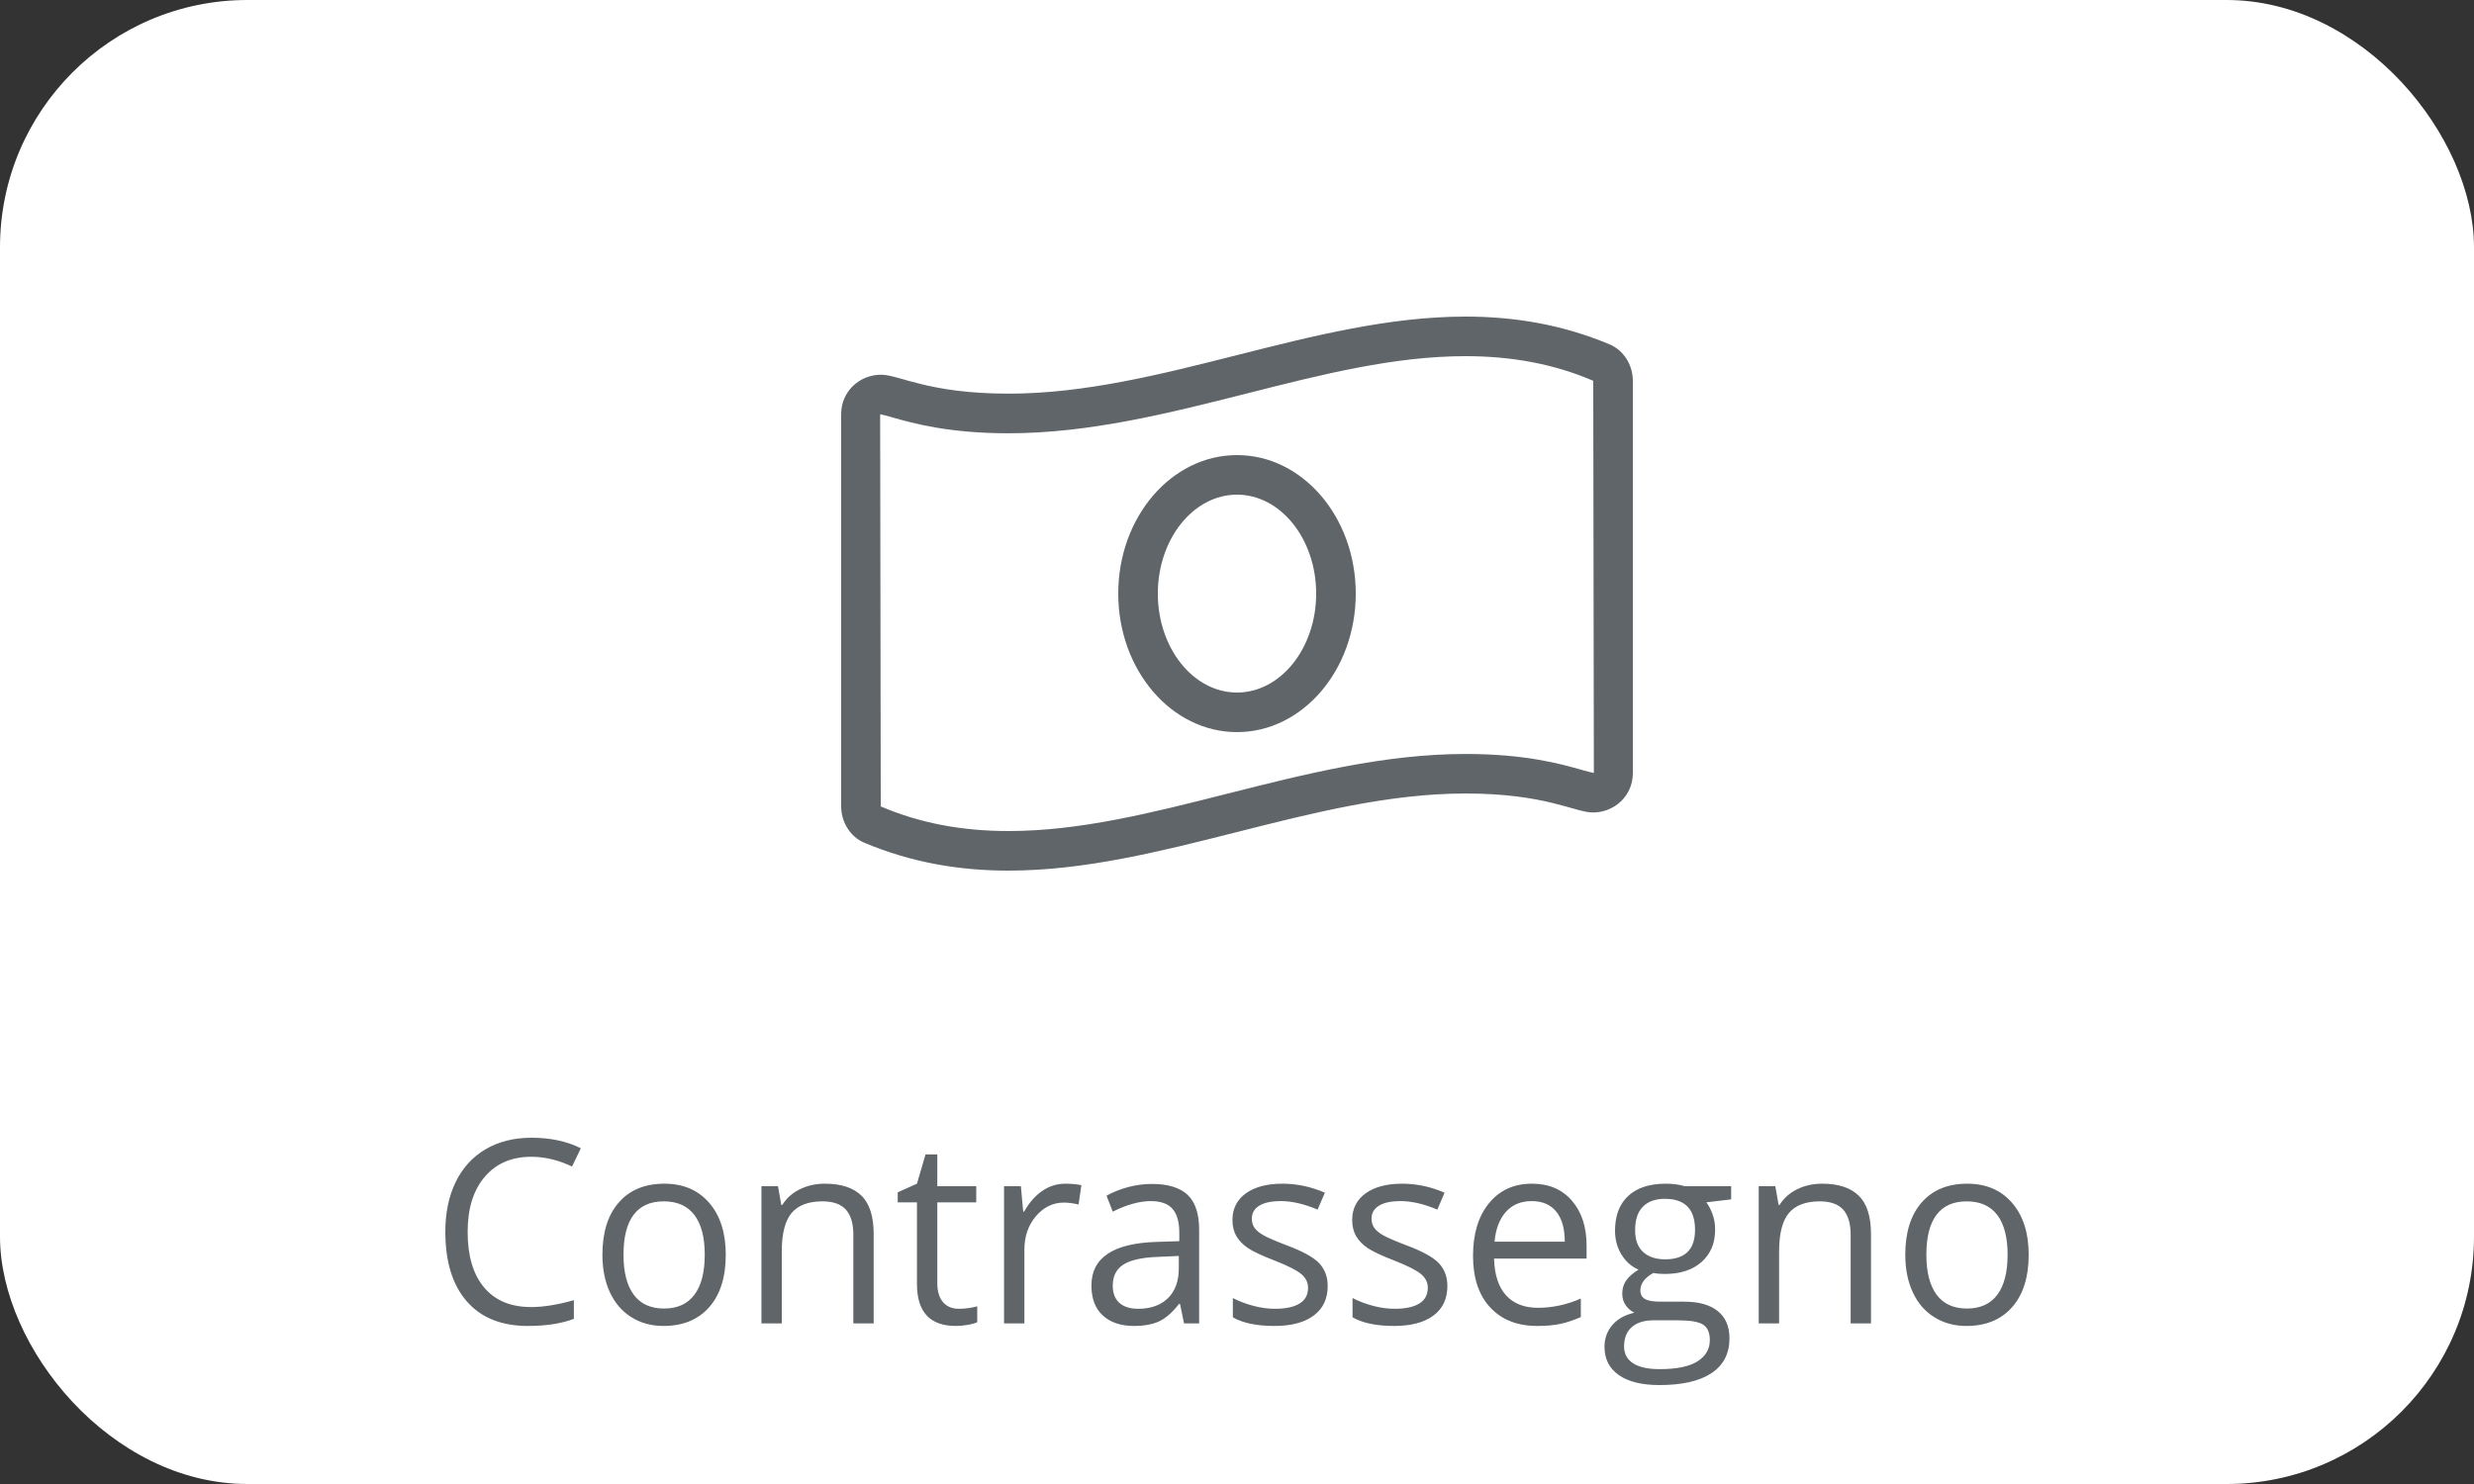<svg xmlns="http://www.w3.org/2000/svg" width="50" height="30" viewBox="0 0 50 30">
  <rect x="0" y="0" width="50" height="30" fill="#333333" stroke="none"/>
  <g fill="none" fill-rule="evenodd">
    <rect width="50" height="30" fill="#FFF" rx="5"/>
    <path fill="#606569" d="M8,5.2 C6.674,5.2 5.6,6.453 5.6,8 C5.6,9.546 6.674,10.8 8,10.8 C9.325,10.8 10.4,9.547 10.4,8 C10.4,6.453 9.326,5.2 8,5.2 Z M8,10 C7.118,10 6.4,9.103 6.4,8 C6.4,6.897 7.118,6 8,6 C8.882,6 9.6,6.897 9.6,8 C9.6,9.103 8.882,10 8,10 Z M15.529,2.961 C14.559,2.555 13.589,2.4 12.619,2.4 C9.54,2.4 6.46,3.958 3.381,3.958 C1.758,3.958 1.172,3.575 0.806,3.575 C0.376,3.575 -3.33333337e-08,3.908 -3.33333337e-08,4.37 L-3.33333337e-08,12.302 C-3.33333337e-08,12.617 0.181,12.917 0.471,13.038 C1.441,13.445 2.411,13.6 3.381,13.6 C6.46,13.6 9.54,12.041 12.619,12.041 C14.242,12.041 14.827,12.425 15.194,12.425 C15.624,12.425 16,12.092 16,11.63 L16,3.698 C16,3.382 15.819,3.083 15.529,2.961 Z M14.962,11.562 C14.538,11.442 13.83,11.242 12.619,11.242 C10.979,11.242 9.365,11.65 7.804,12.045 C6.27,12.434 4.821,12.8 3.381,12.8 C2.432,12.8 1.581,12.637 0.8,12.302 L0.788,4.374 C0.826,4.379 0.944,4.412 1.038,4.439 C1.461,4.558 2.17,4.759 3.381,4.759 C5.02,4.759 6.634,4.35 8.196,3.955 C9.73,3.566 11.179,3.2 12.619,3.2 C13.568,3.2 14.419,3.363 15.2,3.698 L15.212,11.626 C15.174,11.621 15.056,11.588 14.962,11.562 L14.962,11.562 Z" transform="translate(17 4)"/>
    <path fill="#606569" fill-rule="nonzero" d="M10.738,23.385 C10.341,23.385 10.026,23.52 9.796,23.791 C9.566,24.062 9.451,24.433 9.451,24.904 C9.451,25.388 9.562,25.762 9.784,26.027 C10.006,26.291 10.322,26.423 10.733,26.423 C10.986,26.423 11.274,26.376 11.598,26.284 L11.598,26.661 C11.347,26.757 11.037,26.805 10.669,26.805 C10.136,26.805 9.724,26.64 9.435,26.309 C9.145,25.978 9,25.508 9,24.899 C9,24.517 9.07,24.183 9.209,23.896 C9.349,23.609 9.55,23.388 9.813,23.233 C10.077,23.078 10.387,23 10.743,23 C11.123,23 11.455,23.071 11.739,23.213 L11.561,23.582 C11.287,23.451 11.012,23.385 10.738,23.385 Z M14.668,25.365 C14.668,25.817 14.557,26.17 14.334,26.424 C14.111,26.678 13.803,26.805 13.41,26.805 C13.168,26.805 12.952,26.747 12.764,26.63 C12.576,26.514 12.431,26.347 12.328,26.129 C12.226,25.911 12.175,25.657 12.175,25.365 C12.175,24.912 12.285,24.56 12.507,24.308 C12.728,24.055 13.035,23.929 13.428,23.929 C13.808,23.929 14.109,24.058 14.333,24.316 C14.557,24.575 14.668,24.924 14.668,25.365 Z M12.601,25.365 C12.601,25.719 12.67,25.989 12.809,26.175 C12.947,26.36 13.151,26.453 13.42,26.453 C13.689,26.453 13.894,26.361 14.033,26.176 C14.173,25.991 14.243,25.721 14.243,25.365 C14.243,25.012 14.173,24.744 14.033,24.561 C13.894,24.378 13.688,24.286 13.415,24.286 C13.146,24.286 12.943,24.376 12.806,24.557 C12.669,24.738 12.601,25.007 12.601,25.365 Z M17.246,26.754 L17.246,24.959 C17.246,24.733 17.196,24.565 17.095,24.453 C16.995,24.342 16.837,24.286 16.622,24.286 C16.338,24.286 16.13,24.365 15.998,24.522 C15.866,24.678 15.8,24.938 15.8,25.299 L15.8,26.754 L15.389,26.754 L15.389,23.98 L15.723,23.98 L15.79,24.359 L15.81,24.359 C15.894,24.223 16.012,24.117 16.164,24.042 C16.316,23.967 16.485,23.929 16.672,23.929 C16.999,23.929 17.245,24.01 17.41,24.171 C17.575,24.332 17.657,24.59 17.657,24.944 L17.657,26.754 L17.246,26.754 Z M19.379,26.458 C19.451,26.458 19.521,26.453 19.589,26.442 C19.657,26.431 19.71,26.419 19.75,26.408 L19.75,26.729 C19.705,26.751 19.64,26.769 19.553,26.784 C19.466,26.798 19.388,26.805 19.319,26.805 C18.794,26.805 18.532,26.522 18.532,25.957 L18.532,24.306 L18.143,24.306 L18.143,24.104 L18.532,23.929 L18.705,23.337 L18.943,23.337 L18.943,23.98 L19.73,23.98 L19.73,24.306 L18.943,24.306 L18.943,25.939 C18.943,26.106 18.982,26.235 19.059,26.324 C19.137,26.414 19.243,26.458 19.379,26.458 Z M21.531,23.929 C21.651,23.929 21.759,23.939 21.855,23.959 L21.798,24.349 C21.686,24.324 21.587,24.311 21.501,24.311 C21.281,24.311 21.093,24.403 20.937,24.585 C20.781,24.767 20.703,24.994 20.703,25.266 L20.703,26.754 L20.292,26.754 L20.292,23.98 L20.632,23.98 L20.679,24.494 L20.698,24.494 C20.799,24.313 20.921,24.174 21.063,24.076 C21.205,23.978 21.361,23.929 21.531,23.929 Z M23.93,26.754 L23.848,26.359 L23.829,26.359 C23.693,26.533 23.558,26.651 23.424,26.713 C23.289,26.774 23.121,26.805 22.92,26.805 C22.651,26.805 22.44,26.734 22.287,26.592 C22.134,26.451 22.058,26.249 22.058,25.987 C22.058,25.427 22.496,25.133 23.373,25.106 L23.834,25.091 L23.834,24.919 C23.834,24.701 23.788,24.541 23.696,24.437 C23.605,24.333 23.458,24.281 23.257,24.281 C23.03,24.281 22.775,24.352 22.489,24.494 L22.363,24.172 C22.496,24.098 22.643,24.04 22.802,23.997 C22.962,23.955 23.121,23.934 23.281,23.934 C23.605,23.934 23.845,24.008 24.001,24.154 C24.157,24.301 24.235,24.537 24.235,24.861 L24.235,26.754 L23.93,26.754 Z M23.002,26.458 C23.257,26.458 23.458,26.386 23.605,26.243 C23.751,26.1 23.824,25.899 23.824,25.641 L23.824,25.39 L23.413,25.408 C23.086,25.419 22.85,25.471 22.706,25.563 C22.561,25.655 22.489,25.798 22.489,25.992 C22.489,26.144 22.534,26.26 22.624,26.339 C22.714,26.419 22.84,26.458 23.002,26.458 Z M26.833,25.997 C26.833,26.256 26.738,26.455 26.55,26.595 C26.362,26.735 26.098,26.805 25.758,26.805 C25.398,26.805 25.117,26.747 24.916,26.63 L24.916,26.241 C25.046,26.308 25.186,26.361 25.336,26.4 C25.485,26.439 25.629,26.458 25.768,26.458 C25.982,26.458 26.147,26.423 26.263,26.353 C26.379,26.283 26.436,26.176 26.436,26.033 C26.436,25.925 26.39,25.832 26.299,25.756 C26.207,25.679 26.029,25.588 25.763,25.484 C25.51,25.387 25.331,25.303 25.224,25.232 C25.118,25.16 25.038,25.078 24.986,24.987 C24.934,24.896 24.908,24.787 24.908,24.661 C24.908,24.435 24.998,24.256 25.178,24.125 C25.358,23.995 25.605,23.929 25.919,23.929 C26.211,23.929 26.497,23.99 26.776,24.111 L26.629,24.453 C26.357,24.338 26.11,24.281 25.889,24.281 C25.694,24.281 25.547,24.312 25.448,24.375 C25.349,24.437 25.3,24.523 25.3,24.633 C25.3,24.707 25.318,24.77 25.355,24.823 C25.393,24.875 25.452,24.925 25.535,24.972 C25.617,25.019 25.776,25.088 26.01,25.177 C26.332,25.297 26.55,25.418 26.663,25.539 C26.776,25.661 26.833,25.814 26.833,25.997 Z M29.252,25.997 C29.252,26.256 29.158,26.455 28.97,26.595 C28.781,26.735 28.517,26.805 28.177,26.805 C27.817,26.805 27.537,26.747 27.335,26.63 L27.335,26.241 C27.466,26.308 27.606,26.361 27.755,26.4 C27.904,26.439 28.048,26.458 28.187,26.458 C28.402,26.458 28.567,26.423 28.682,26.353 C28.798,26.283 28.856,26.176 28.856,26.033 C28.856,25.925 28.81,25.832 28.718,25.756 C28.627,25.679 28.448,25.588 28.182,25.484 C27.93,25.387 27.75,25.303 27.644,25.232 C27.537,25.16 27.458,25.078 27.406,24.987 C27.354,24.896 27.328,24.787 27.328,24.661 C27.328,24.435 27.418,24.256 27.598,24.125 C27.778,23.995 28.025,23.929 28.338,23.929 C28.63,23.929 28.916,23.99 29.195,24.111 L29.049,24.453 C28.777,24.338 28.53,24.281 28.308,24.281 C28.114,24.281 27.967,24.312 27.868,24.375 C27.769,24.437 27.719,24.523 27.719,24.633 C27.719,24.707 27.738,24.77 27.775,24.823 C27.812,24.875 27.872,24.925 27.954,24.972 C28.037,25.019 28.195,25.088 28.43,25.177 C28.752,25.297 28.969,25.418 29.082,25.539 C29.195,25.661 29.252,25.814 29.252,25.997 Z M31.067,26.805 C30.666,26.805 30.349,26.68 30.117,26.43 C29.886,26.181 29.77,25.834 29.77,25.39 C29.77,24.943 29.877,24.587 30.093,24.324 C30.308,24.061 30.597,23.929 30.961,23.929 C31.301,23.929 31.57,24.043 31.768,24.272 C31.966,24.501 32.065,24.803 32.065,25.177 L32.065,25.443 L30.195,25.443 C30.204,25.769 30.284,26.016 30.437,26.185 C30.59,26.354 30.805,26.438 31.082,26.438 C31.374,26.438 31.663,26.376 31.949,26.251 L31.949,26.625 C31.803,26.689 31.666,26.735 31.536,26.763 C31.407,26.791 31.25,26.805 31.067,26.805 Z M30.956,24.281 C30.738,24.281 30.564,24.354 30.434,24.499 C30.305,24.644 30.228,24.845 30.205,25.101 L31.624,25.101 C31.624,24.836 31.567,24.633 31.451,24.492 C31.335,24.351 31.17,24.281 30.956,24.281 Z M33.029,26.536 C32.961,26.504 32.903,26.454 32.856,26.387 C32.809,26.32 32.786,26.241 32.786,26.152 C32.786,26.051 32.812,25.962 32.865,25.886 C32.918,25.81 33.001,25.737 33.115,25.666 C32.975,25.607 32.86,25.506 32.772,25.365 C32.684,25.223 32.64,25.061 32.64,24.878 C32.64,24.575 32.729,24.341 32.907,24.176 C33.085,24.011 33.338,23.929 33.665,23.929 C33.807,23.929 33.935,23.946 34.049,23.98 L34.987,23.98 L34.987,24.246 L34.485,24.306 C34.531,24.365 34.572,24.443 34.608,24.538 C34.645,24.633 34.663,24.741 34.663,24.861 C34.663,25.132 34.572,25.349 34.39,25.511 C34.209,25.673 33.96,25.754 33.643,25.754 C33.562,25.754 33.486,25.748 33.415,25.734 C33.24,25.829 33.152,25.948 33.152,26.091 C33.152,26.167 33.183,26.223 33.244,26.259 C33.305,26.296 33.41,26.314 33.558,26.314 L34.039,26.314 C34.333,26.314 34.558,26.377 34.716,26.504 C34.874,26.63 34.953,26.814 34.953,27.056 C34.953,27.363 34.832,27.597 34.591,27.758 C34.35,27.919 33.998,28 33.536,28 C33.181,28 32.908,27.932 32.715,27.797 C32.523,27.662 32.427,27.472 32.427,27.225 C32.427,27.057 32.48,26.911 32.585,26.787 C32.691,26.664 32.839,26.581 33.031,26.537 L33.029,26.536 Z M32.823,27.22 C32.823,27.37 32.885,27.484 33.009,27.562 C33.132,27.64 33.31,27.678 33.541,27.678 C33.886,27.678 34.142,27.626 34.308,27.52 C34.473,27.415 34.556,27.272 34.556,27.091 C34.556,26.941 34.511,26.837 34.42,26.778 C34.329,26.72 34.159,26.691 33.908,26.691 L33.415,26.691 C33.228,26.691 33.083,26.737 32.979,26.828 C32.875,26.919 32.823,27.05 32.823,27.22 Z M33.046,24.868 C33.046,25.062 33.099,25.209 33.207,25.309 C33.314,25.408 33.463,25.458 33.655,25.458 C34.056,25.458 34.257,25.259 34.257,24.861 C34.257,24.444 34.054,24.235 33.648,24.235 C33.454,24.235 33.306,24.289 33.202,24.395 C33.098,24.501 33.046,24.659 33.046,24.868 Z M37.402,26.754 L37.402,24.959 C37.402,24.733 37.351,24.565 37.251,24.453 C37.15,24.342 36.992,24.286 36.778,24.286 C36.494,24.286 36.286,24.365 36.154,24.522 C36.022,24.678 35.956,24.938 35.956,25.299 L35.956,26.754 L35.544,26.754 L35.544,23.98 L35.879,23.98 L35.946,24.359 L35.965,24.359 C36.05,24.223 36.168,24.117 36.32,24.042 C36.471,23.967 36.641,23.929 36.827,23.929 C37.154,23.929 37.4,24.01 37.565,24.171 C37.73,24.332 37.813,24.59 37.813,24.944 L37.813,26.754 L37.402,26.754 Z M41,25.365 C41,25.817 40.889,26.17 40.666,26.424 C40.443,26.678 40.135,26.805 39.742,26.805 C39.499,26.805 39.284,26.747 39.096,26.63 C38.907,26.514 38.762,26.347 38.66,26.129 C38.557,25.911 38.506,25.657 38.506,25.365 C38.506,24.912 38.617,24.56 38.838,24.308 C39.059,24.055 39.366,23.929 39.759,23.929 C40.139,23.929 40.441,24.058 40.664,24.316 C40.888,24.575 41,24.924 41,25.365 Z M38.932,25.365 C38.932,25.719 39.002,25.989 39.14,26.175 C39.279,26.36 39.483,26.453 39.752,26.453 C40.021,26.453 40.225,26.361 40.365,26.176 C40.504,25.991 40.574,25.721 40.574,25.365 C40.574,25.012 40.504,24.744 40.365,24.561 C40.225,24.378 40.019,24.286 39.747,24.286 C39.478,24.286 39.275,24.376 39.138,24.557 C39.001,24.738 38.932,25.007 38.932,25.365 Z"/>
  </g>
</svg>

